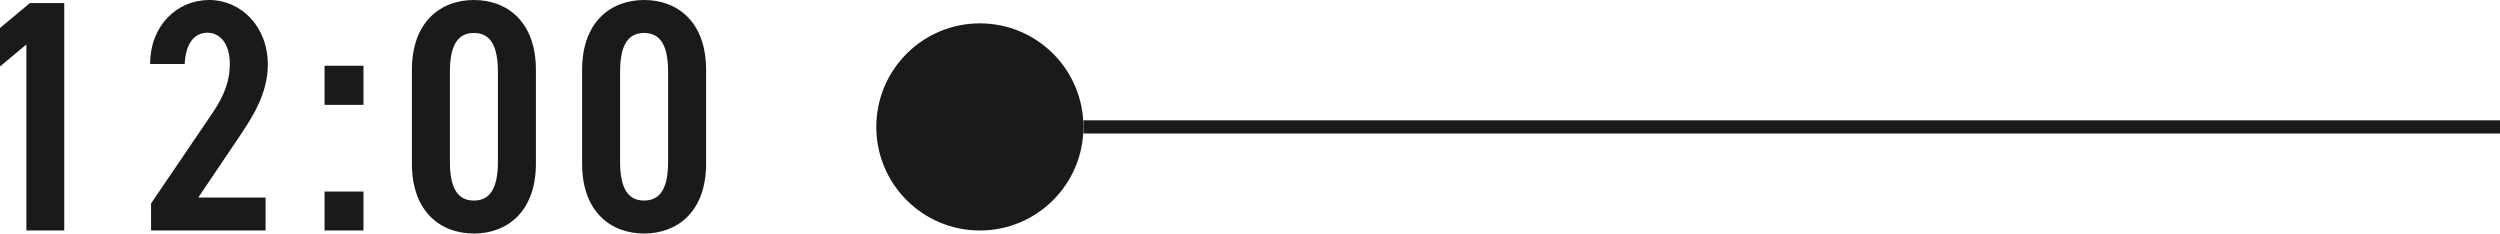 <svg id="_レイヤー_2" data-name="レイヤー 2" xmlns="http://www.w3.org/2000/svg" viewBox="0 0 189.49 17.7"><defs><style>.cls-2{fill:#1a1a1a}</style></defs><g id="_デザイン" data-name="デザイン"><circle class="cls-2" cx="74.27" cy="9.62" r="7.85"/><path fill="none" stroke="#1a1a1a" stroke-miterlimit="10" d="M82.12 9.62h107.37"/><path class="cls-2" d="M4.87 17.47H2V3.37L0 5.04V2.12L2.27.23h2.6v17.25zm15.25 0h-8.67v-2.05l4.72-6.95c.88-1.32 1.25-2.42 1.25-3.62 0-1.57-.77-2.37-1.7-2.37-1 0-1.65.83-1.72 2.37h-2.62c0-2.92 2.05-4.85 4.47-4.85s4.45 2 4.45 4.9c0 2.17-1.17 3.97-2.02 5.25l-3.25 4.82h5.1v2.5zm7.43-9.52H24.6V4.98h2.95v2.97zm0 9.52H24.6v-2.95h2.95v2.95zm8.37.23c-2.5 0-4.7-1.62-4.7-5.3V5.3c0-3.67 2.2-5.3 4.7-5.3s4.7 1.62 4.7 5.3v7.1c0 3.67-2.2 5.3-4.7 5.3zm-1.82-5.45c0 1.95.55 2.95 1.82 2.95s1.82-1 1.82-2.95v-6.8c0-1.95-.55-2.95-1.82-2.95s-1.82 1-1.82 2.95v6.8zm14.72 5.45c-2.5 0-4.7-1.62-4.7-5.3V5.3c0-3.67 2.2-5.3 4.7-5.3s4.7 1.62 4.7 5.3v7.1c0 3.67-2.2 5.3-4.7 5.3zM47 12.25c0 1.95.55 2.95 1.82 2.95s1.82-1 1.82-2.95v-6.8c0-1.95-.55-2.95-1.82-2.95S47 3.5 47 5.45v6.8z"/></g></svg>